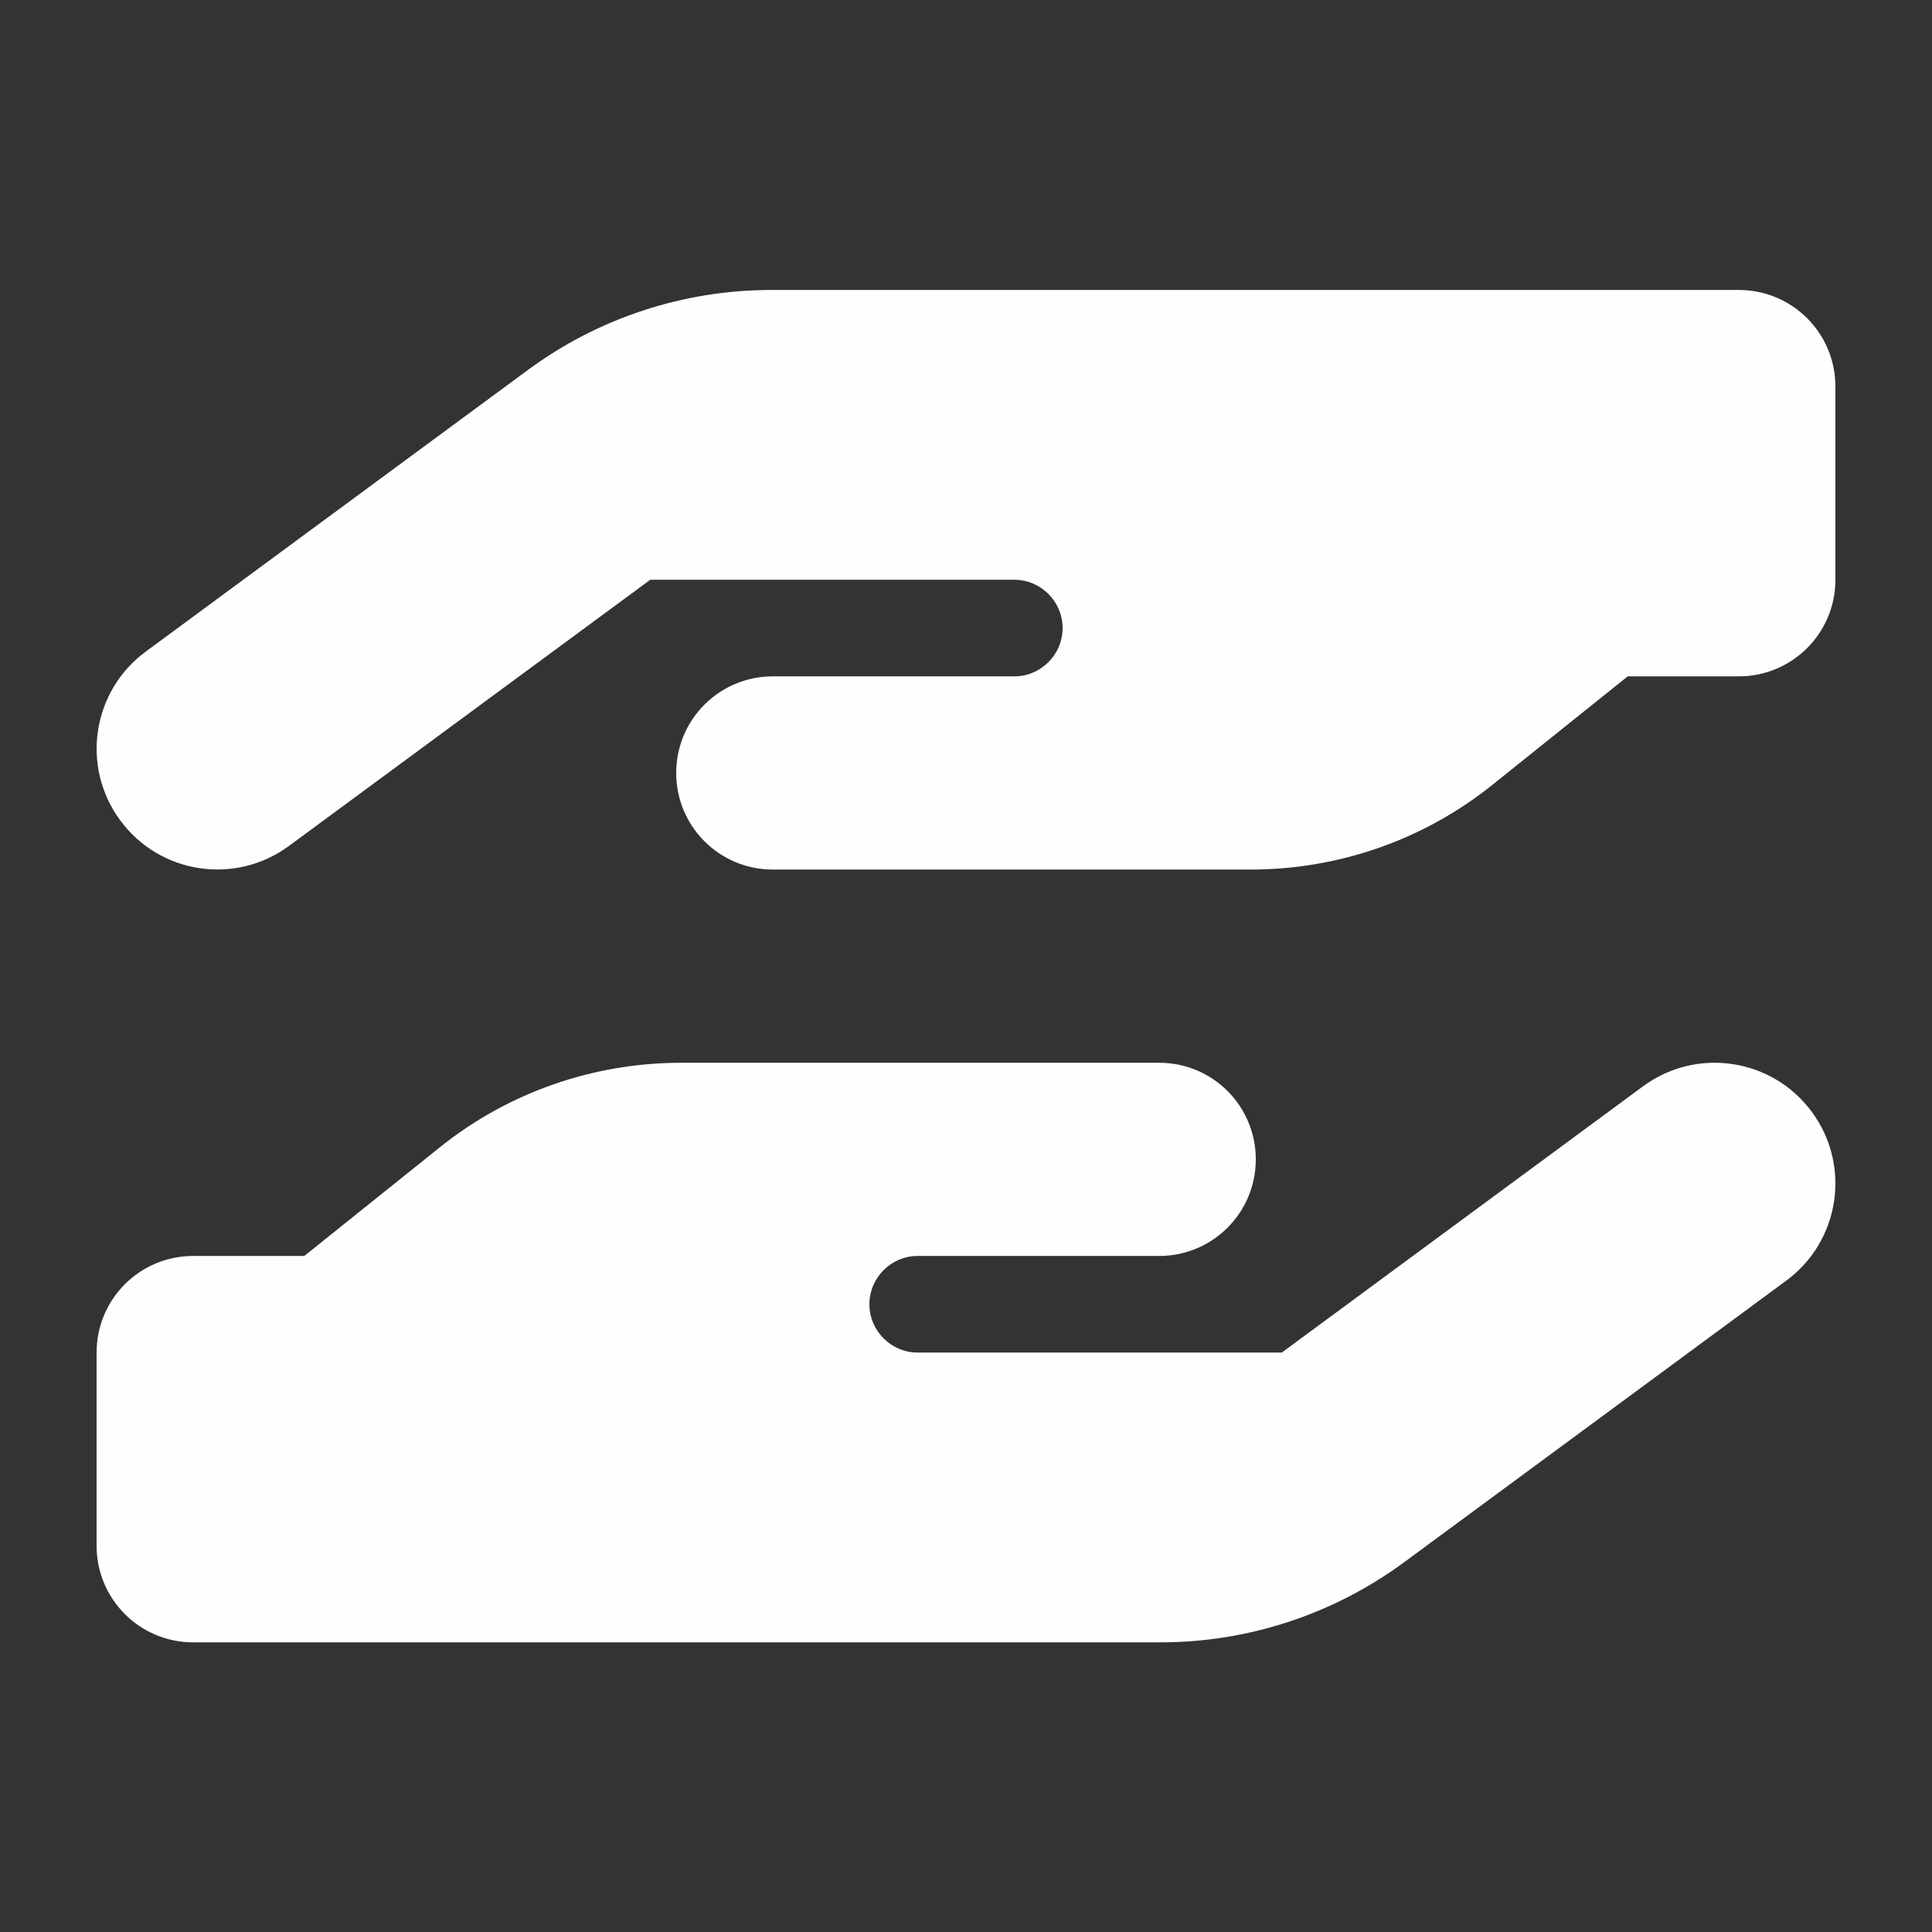 <svg width="24" height="24" viewBox="0 0 24 24" fill="none" xmlns="http://www.w3.org/2000/svg">
<rect x="0" y="0" width="24" height="24" fill="#333333" stroke="none"/>
<path d="M1.493 10.19C1.001 9.523 1.144 8.585 1.811 8.094L6.559 4.595C7.433 3.95 8.494 3.602 9.581 3.602H15.6H21.6C22.264 3.602 22.8 4.138 22.8 4.802V7.202C22.8 7.865 22.264 8.402 21.6 8.402H20.22L18.536 9.752C17.685 10.434 16.628 10.802 15.536 10.802H12.6H12H9.6C8.936 10.802 8.4 10.265 8.4 9.602C8.4 8.938 8.936 8.402 9.6 8.402H12H12.6C12.93 8.402 13.2 8.132 13.2 7.802C13.2 7.472 12.93 7.202 12.6 7.202H8.078L3.589 10.509C2.921 11 1.984 10.858 1.493 10.19ZM15.54 8.402H15.574C15.563 8.402 15.551 8.402 15.54 8.402ZM22.508 13.813C22.999 14.48 22.856 15.418 22.189 15.909L17.441 19.408C16.564 20.053 15.506 20.402 14.415 20.402H8.4H2.4C1.736 20.402 1.2 19.865 1.2 19.202V16.802C1.2 16.138 1.736 15.602 2.4 15.602H3.78L5.464 14.252C6.315 13.569 7.373 13.202 8.464 13.202H11.4H12H14.4C15.064 13.202 15.6 13.738 15.6 14.402C15.6 15.065 15.064 15.602 14.4 15.602H12H11.4C11.07 15.602 10.8 15.872 10.8 16.202C10.8 16.532 11.07 16.802 11.4 16.802H15.923L20.411 13.494C21.079 13.003 22.016 13.145 22.508 13.813ZM8.46 15.602H8.426C8.438 15.602 8.449 15.602 8.46 15.602Z" fill="#FCFEFF"/>
</svg>
